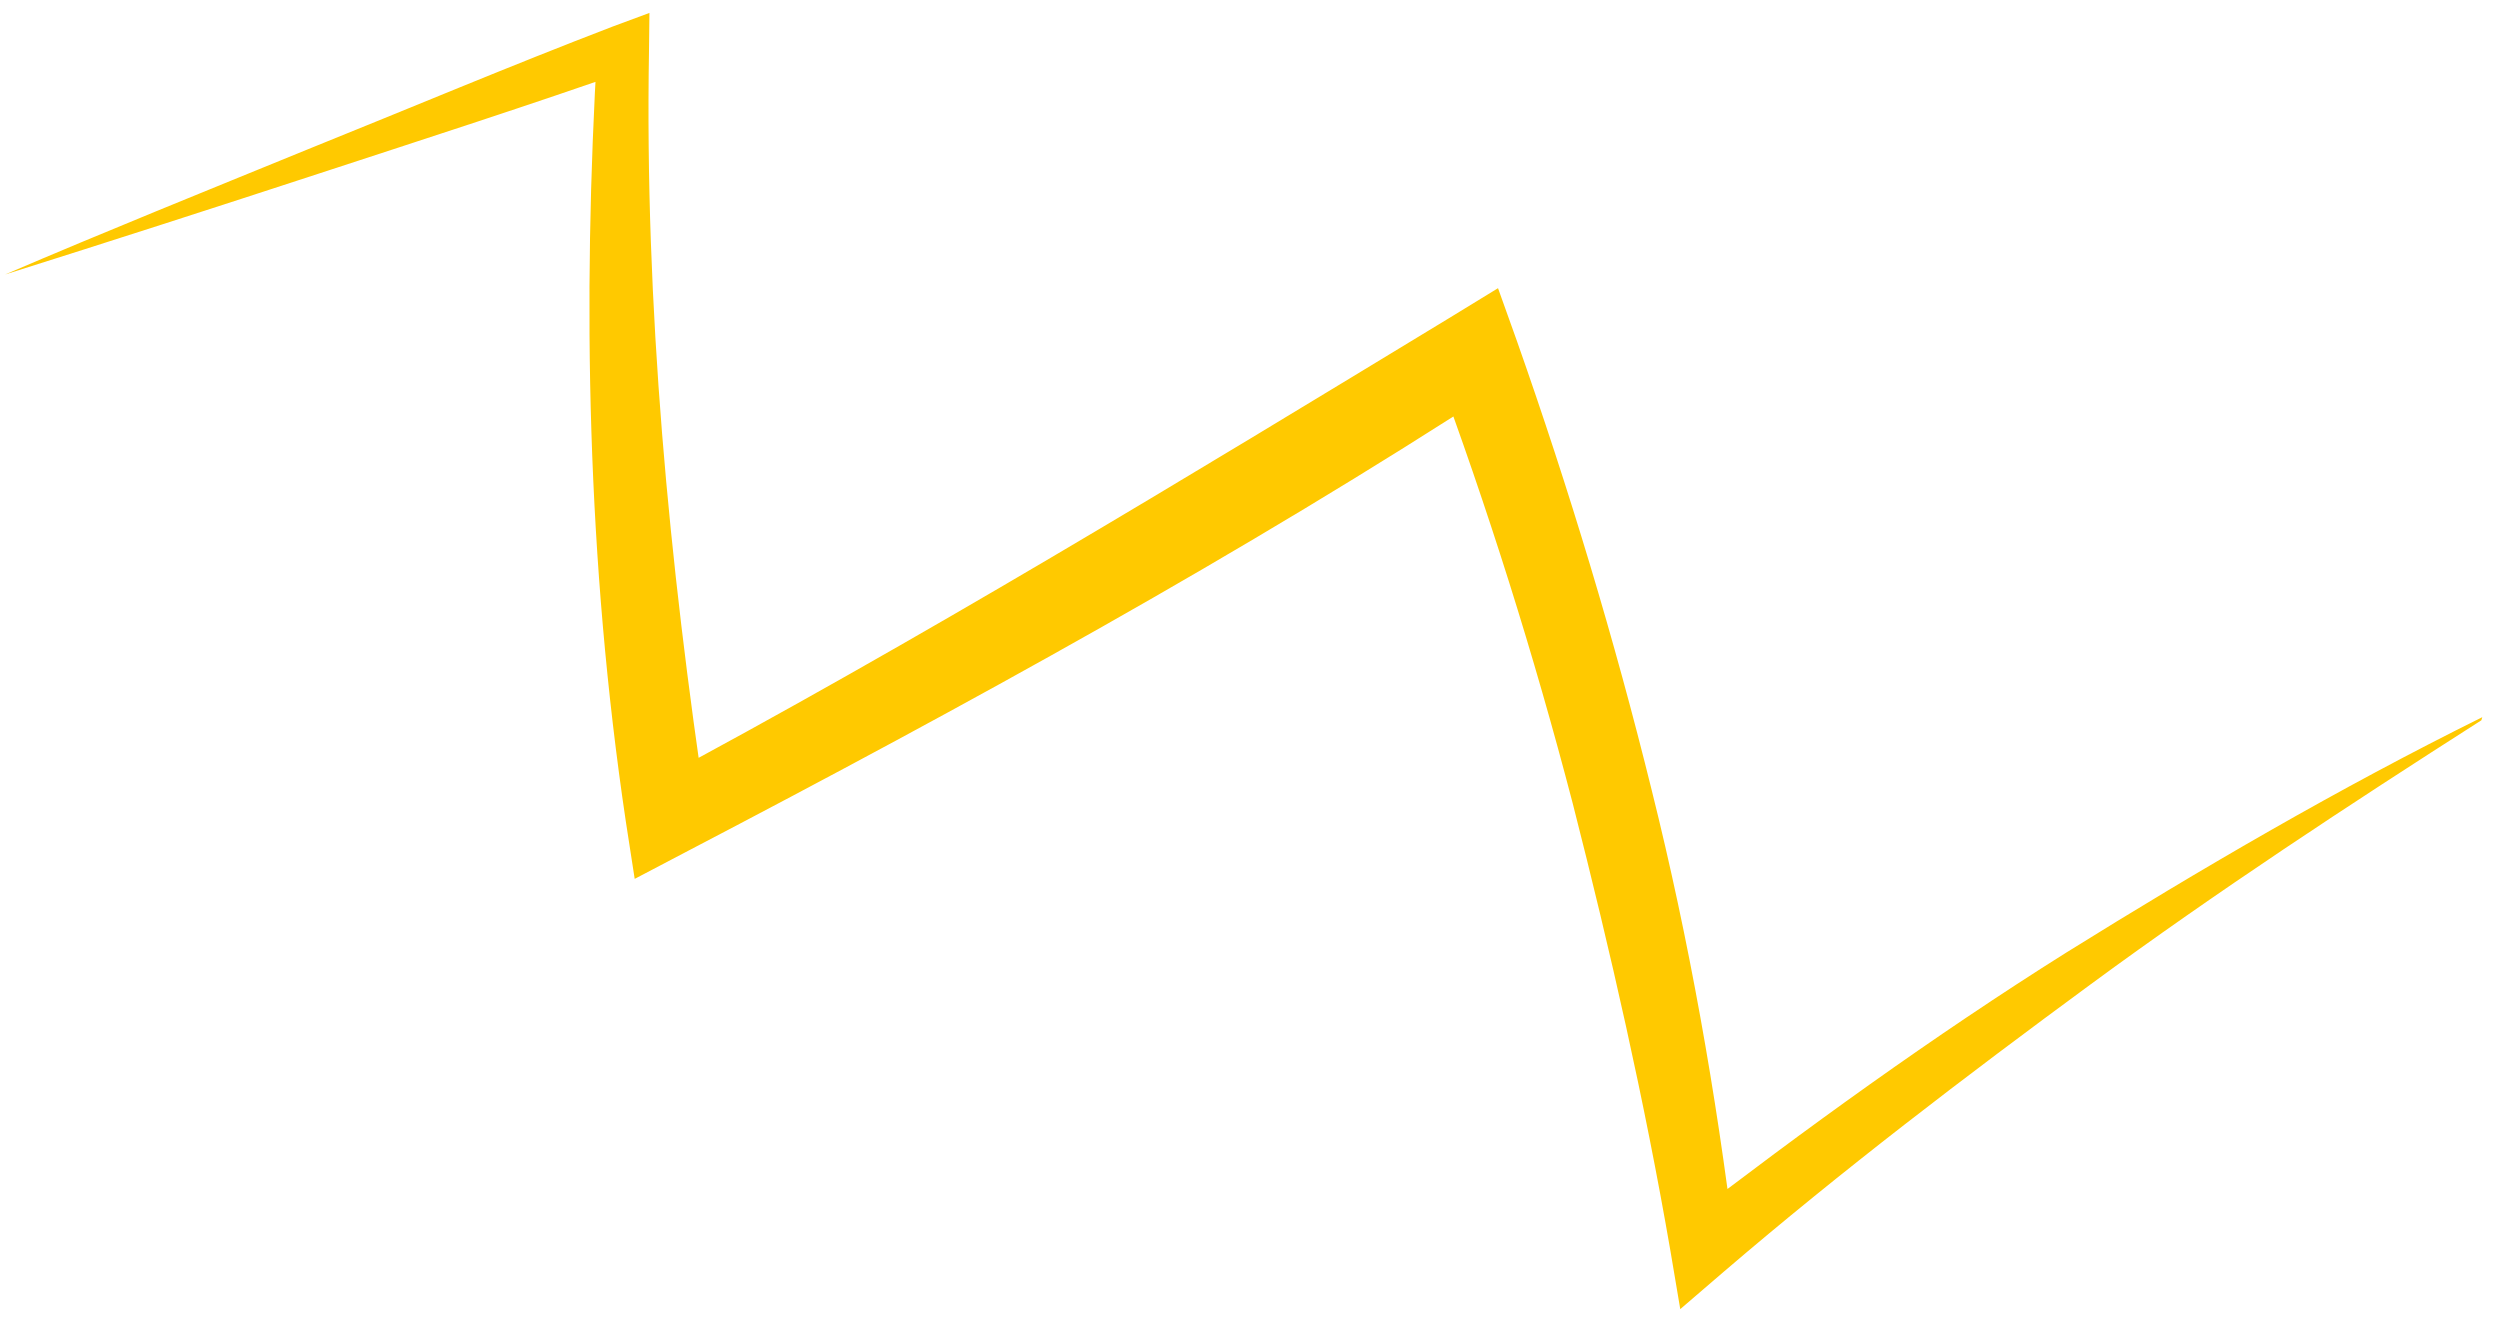 <svg width="106" height="56" viewBox="0 0 106 56" fill="none" xmlns="http://www.w3.org/2000/svg">
<path d="M105.248 30.409C99.165 33.421 93.332 36.83 87.62 40.383C81.945 43.947 76.53 47.875 71.236 51.947L73.554 52.814C72.768 46.365 71.624 39.882 70.036 33.518C68.458 27.122 66.54 20.768 64.321 14.469L63.516 12.219L61.419 13.502C50.206 20.31 38.982 27.152 27.331 33.365L29.984 34.618C28.361 23.825 27.332 12.956 27.518 2.124L27.536 0.548L25.974 1.127C21.64 2.789 17.389 4.583 13.073 6.322C8.794 8.072 4.478 9.811 0.217 11.638C4.68 10.23 9.153 8.789 13.589 7.337C18.025 5.885 22.498 4.444 26.878 2.904L25.334 1.907C24.686 12.782 24.893 23.803 26.533 34.817L26.911 37.264L29.186 36.07C40.987 29.902 52.648 23.514 63.687 16.33L60.786 15.362C63.083 21.54 65.04 27.762 66.685 34.07C68.292 40.367 69.73 46.686 70.828 53.048L71.243 55.507L73.108 53.904C78.094 49.632 83.321 45.648 88.651 41.73C93.981 37.813 99.562 34.149 105.209 30.541L105.248 30.409Z" fill="#FFC900"/>
</svg>
